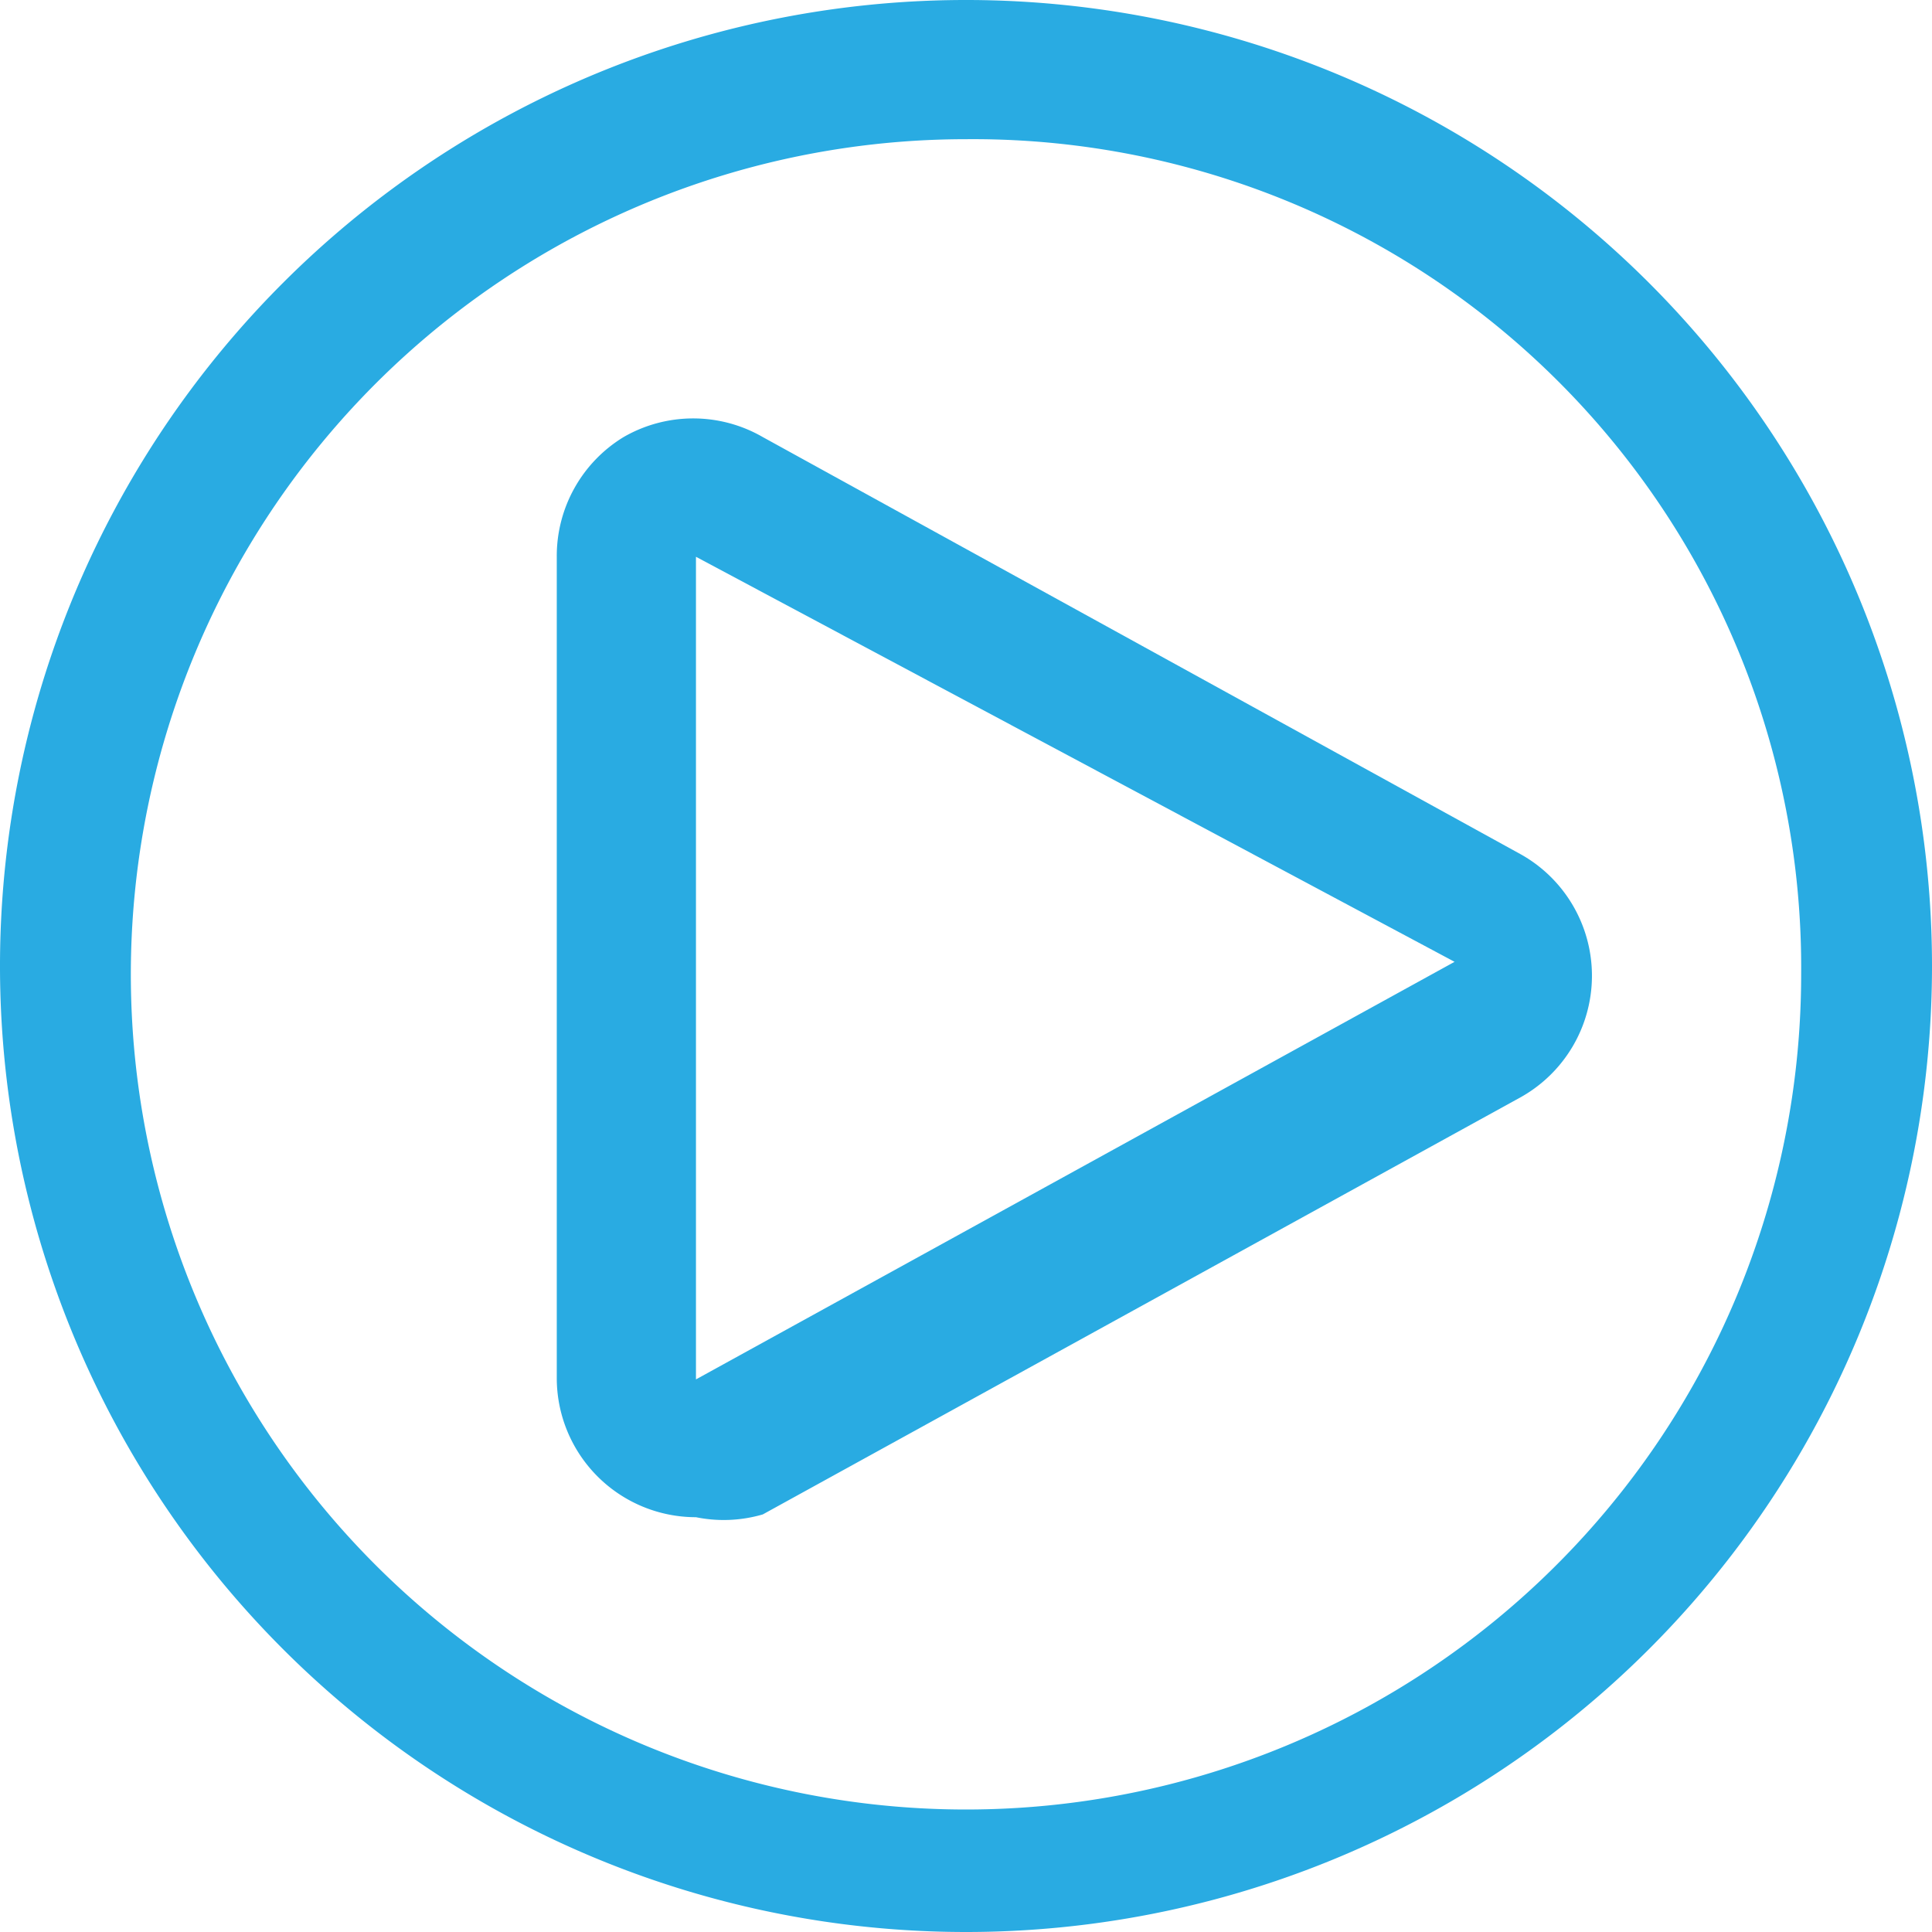 <svg xmlns="http://www.w3.org/2000/svg" viewBox="0 0 13.88 13.88"><defs><style>.cls-1{fill:#29abe2;}</style></defs><g id="Layer_2" data-name="Layer 2"><g id="Capa_1" data-name="Capa 1"><path class="cls-1" d="M6.94,13.88a6.94,6.94,0,1,1,6.94-6.94,6.94,6.94,0,0,1-6.94,6.94ZM6.94,1a6,6,0,1,0,6,6A5.95,5.95,0,0,0,6.94,1Z"/><path class="cls-1" d="M5,10.9a1,1,0,0,1-1-1V4a1,1,0,0,1,.48-.86,1,1,0,0,1,1,0l5.45,3a1,1,0,0,1,0,1.74l-5.45,3A1,1,0,0,1,5,10.9ZM5,4V9.91l5.45-3Z"/></g></g></svg>